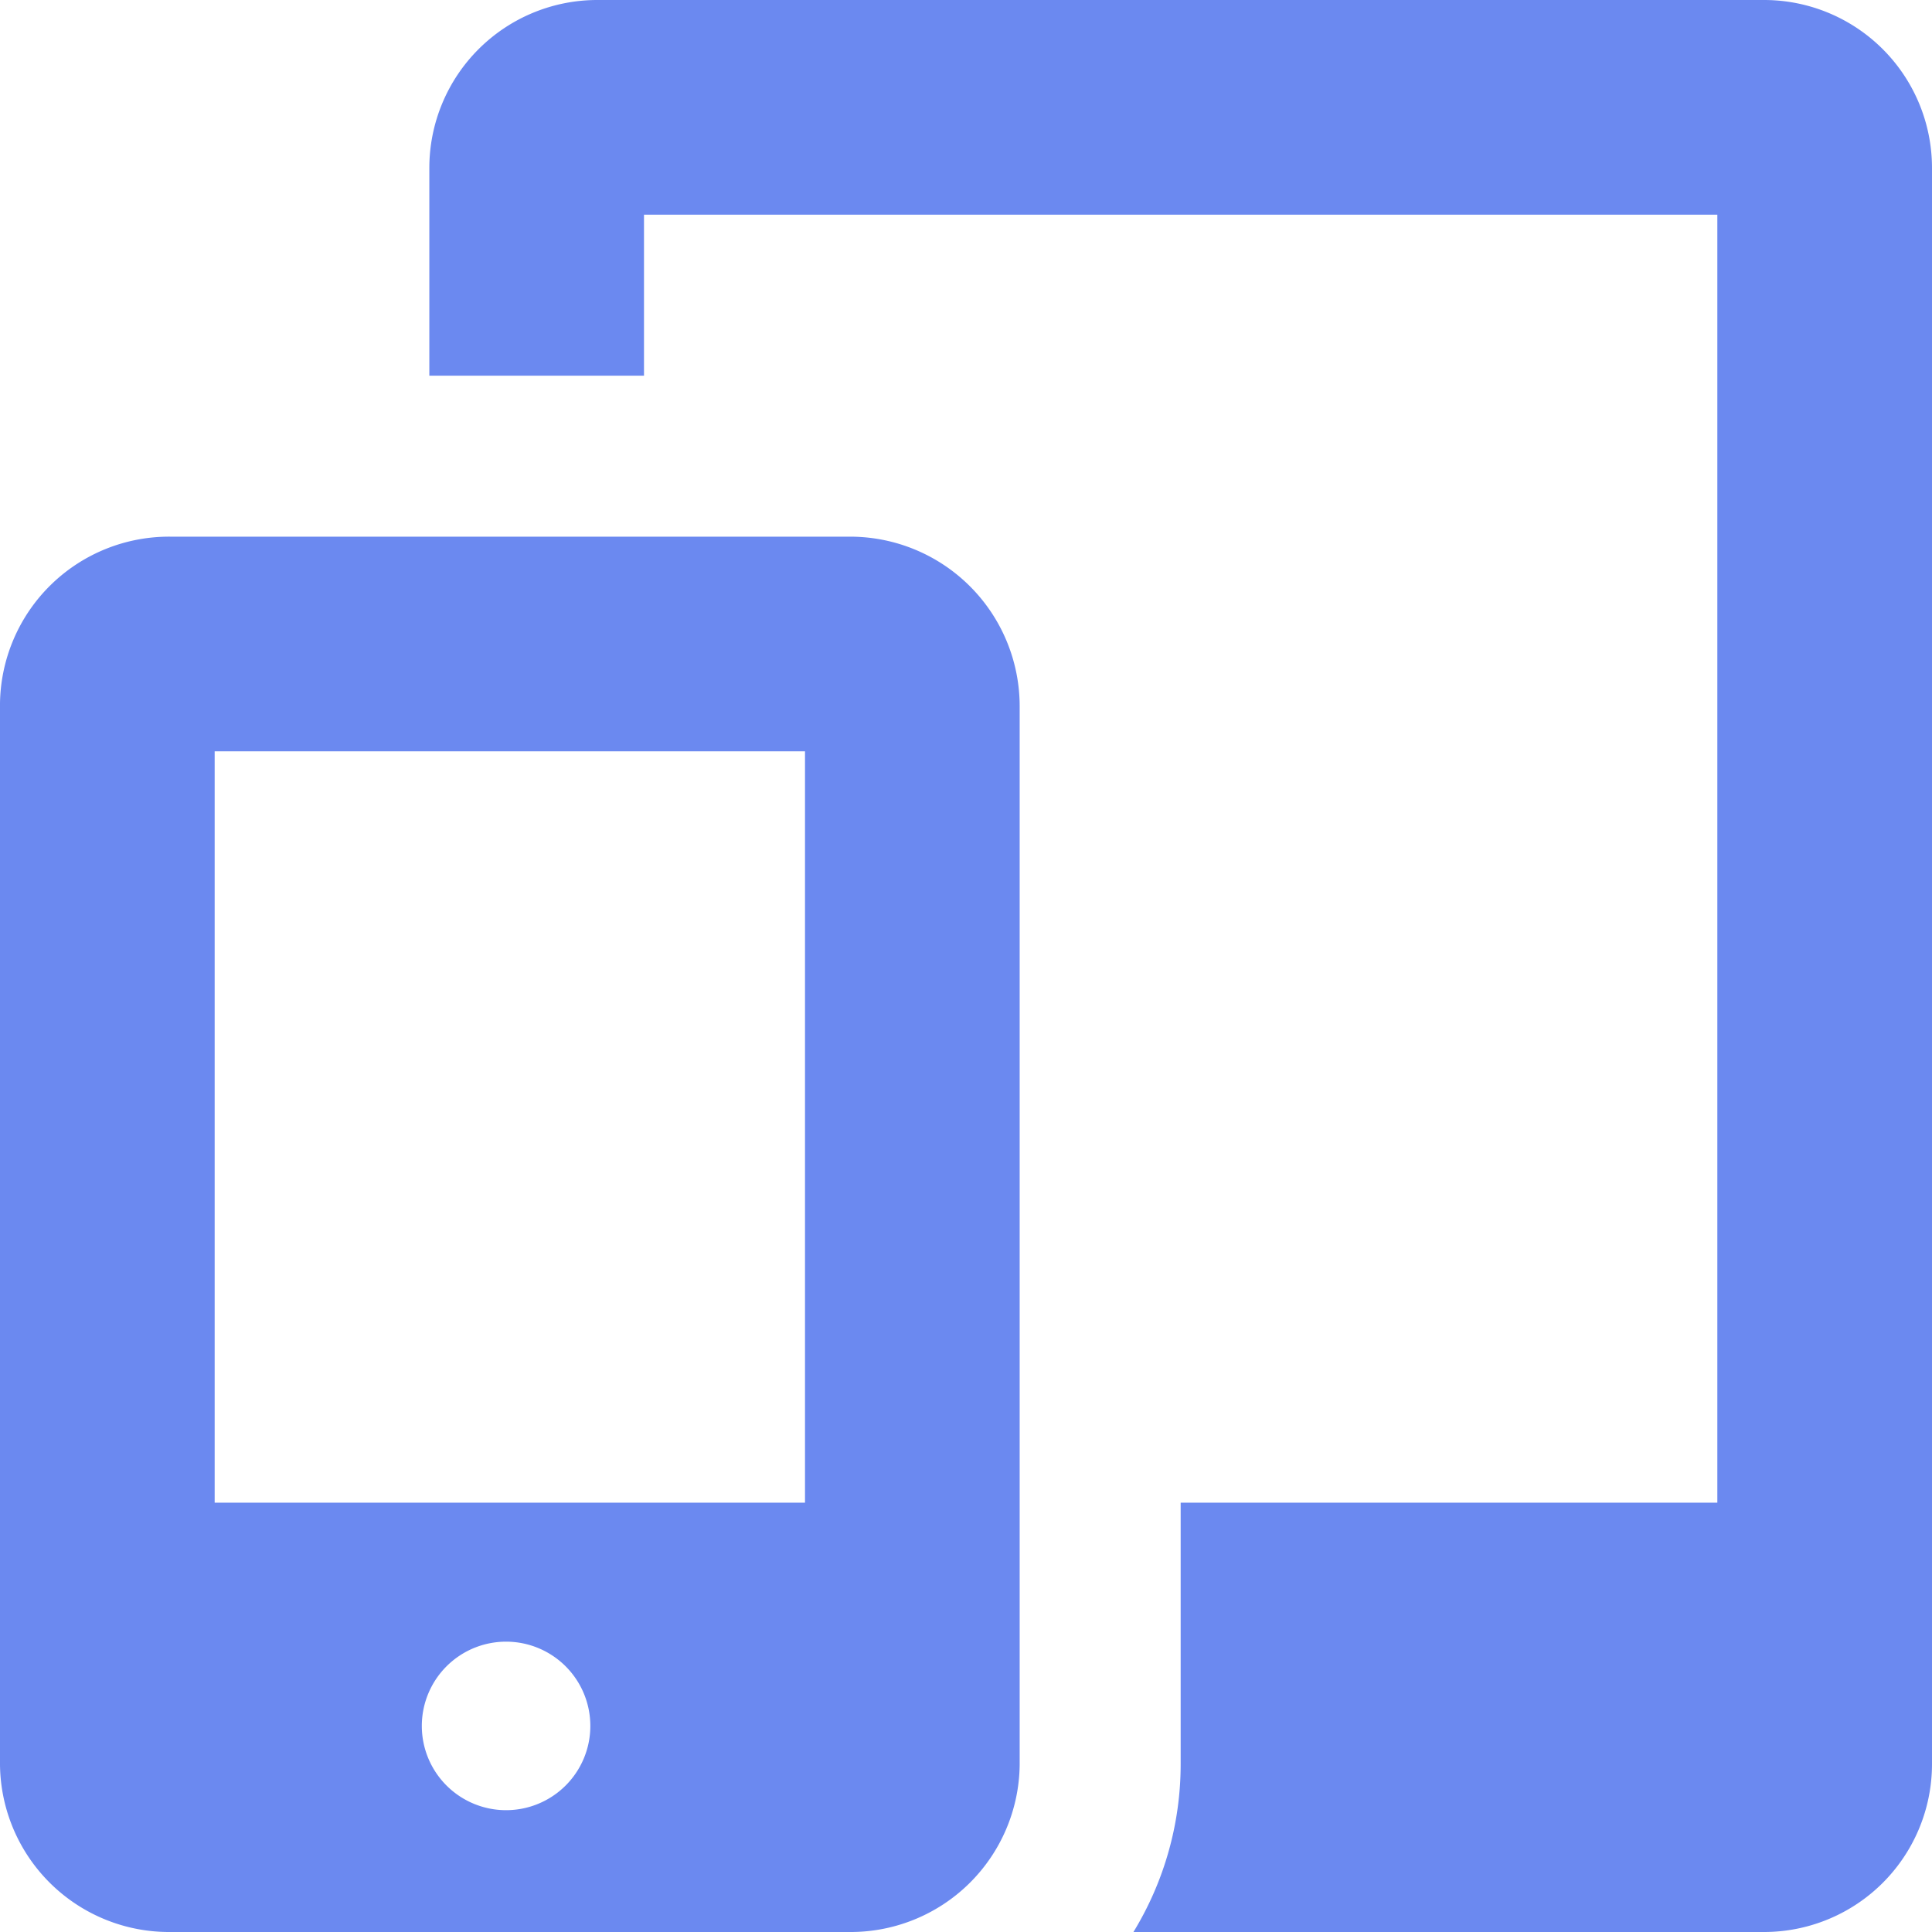 <svg xmlns="http://www.w3.org/2000/svg" width="36" height="36" viewBox="0 0 36 36"><path d="M36 32.87A3.13 3.13 0 0 1 32.87 36H21.12A6 6 0 0 0 22 32.87V28H32V4H12V7H8V3.13A3.13 3.13 0 0 1 11.13 0H32.87A3.13 3.13 0 0 1 36 3.13M3.18 10H15.85A3.16 3.16 0 0 1 19 13.15V32.89A3.15 3.15 0 0 1 15.82 36H3.18A3.15 3.15 0 0 1 0 32.88V13.11A3.15 3.15 0 0 1 3.18 10M11 32.17a1.57 1.57 0 1 0 -1.57 1.56A1.57 1.57 0 0 0 11 32.17M4 28H15V14H4" fill="#6b89f0"/></svg>